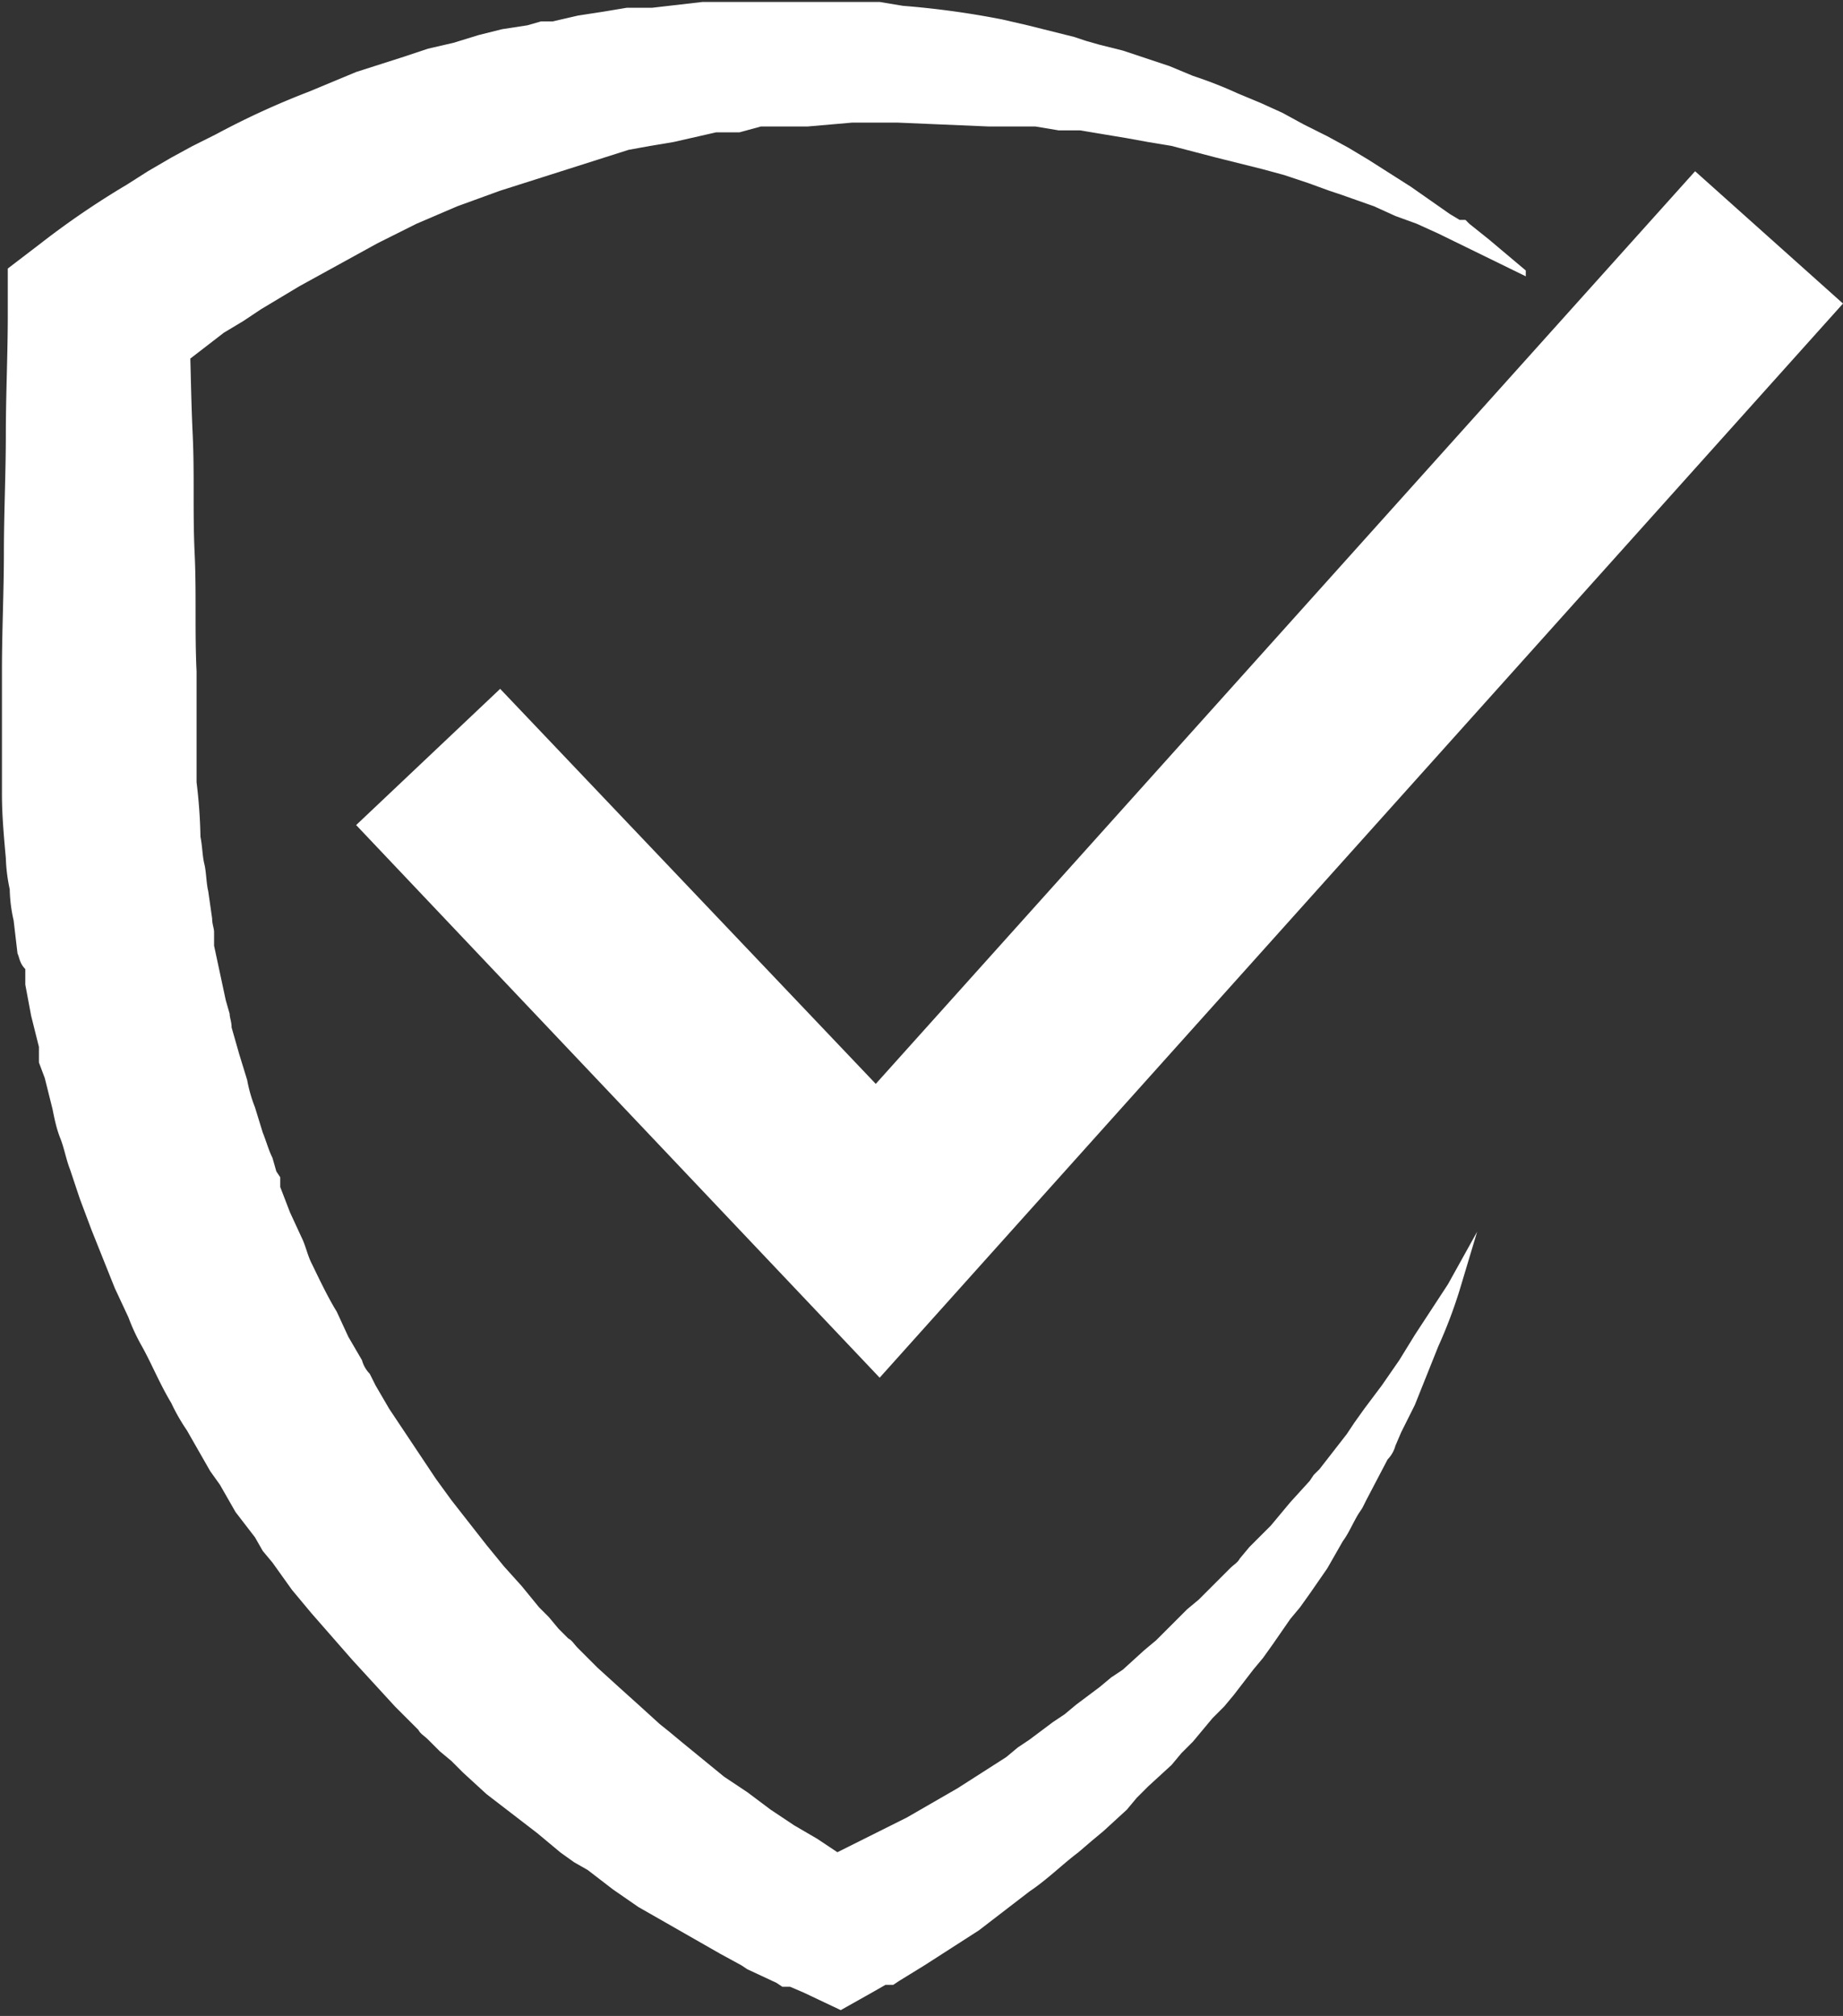 <svg xmlns="http://www.w3.org/2000/svg" viewBox="0 0 94.7 103.6">
    <rect x="0" y="0" width="94.7" height="103.6" fill="#333333" stroke="none"/>
    <rect width="78.4" height="103.58" fill="none"/>
    <path
        d="M78.4,14.2,73.9,12l-1.1-.5-1.1-.4-1.1-.5L68.9,10l-.6-.2-1.1-.4L66,9l-1.1-.3-2.4-.6-2.3-.6L59,7.3l-1.1-.2-1.2-.2-1.2-.2H54.4l-1.2-.2H50.8l-4.7-.2H43.8l-2.3.2H39.1L38,6.8H36.8l-2.2.5-1.2.2-1.1.2L27.9,9.1l-2.2.7-1.1.4-1.1.4-2.1.9-1,.5-1,.5-4,2.2-1,.6-1,.6-.9.6-1,.6L8,19.8l1.7-3.6c.1,2,.1,4,.2,6.1s0,4,.1,6.1,0,4,.1,6.1V39h0v1.2a26.4,26.4,0,0,1,.2,2.8c.1.5.1,1,.2,1.4s.1,1,.2,1.4l.2,1.4c0,.3.1.5.1.7v.7l.3,1.4.3,1.4.2.7c0,.2.1.4.1.7l.4,1.4.4,1.3a7.4,7.4,0,0,0,.4,1.4l.4,1.3c.2.5.3.9.5,1.3l.2.7.2.3V61l.5,1.3.6,1.3c.2.4.3.9.5,1.3s.8,1.7,1.3,2.5l.6,1.3.7,1.2a1.6,1.6,0,0,0,.4.7l.3.6.7,1.2.8,1.2.4.6.4.6.8,1.2.8,1.1,1.8,2.3.9,1.1.9,1,.9,1.1.5.5.5.6.5.5c.2.1.3.3.5.5l1,1,1.1,1,1,.9,1.1,1,.5.4.6.5,1.1.9,1.1.9.6.4.6.4,1.2.9,1.2.8,1.2.7,1.2.8.3.2h.3l.7.4H41.3l.7-.4h.2c0,.1.1,0-.1.1h.2l.3-.2,1.4-.7,2.6-1.3,2.6-1.5,2.5-1.6.6-.5.6-.4,1.2-.9.6-.4.6-.5,1.2-.9.6-.5.6-.4,1.1-1,.6-.5.5-.5L61,82.7l.6-.5.5-.5,1.1-1.1c.2-.2.4-.3.5-.5l.5-.6,1.1-1.1,1-1.2,1-1.1.2-.3.3-.3,1.4-1.8.4-.6.5-.7.9-1.2.9-1.3.8-1.3L74.4,66l1.5-2.7-.9,3a24.9,24.9,0,0,1-1.1,2.9l-1.2,3L72,73.6l-.3.7a1.6,1.6,0,0,1-.4.7l-1.1,2.1-.2.4-.2.3c-.3.5-.5,1-.8,1.4l-.8,1.4-.9,1.3-.5.7-.5.6-.9,1.3-.5.7-.5.6-1,1.3-.5.6-.6.6-1,1.2-.6.6-.5.6L59,91.8l-.6.6-.5.6-1.2,1.1-.6.5-.7.6c-.8.6-1.6,1.4-2.5,2l-2.6,2L47.5,101l-1.3.8-.3.2h-.4l-.7.4-1.6.9-1.9-.9-.7-.3h-.4l-.3-.2-1.5-.7-.3-.2-1.1-.6-1.4-.8-1.4-.8-.7-.4-.7-.4-1.3-.9-1.3-1-.7-.4-.7-.5-1.2-1-1.3-1-1.3-1-1.2-1.1-.6-.6-.6-.5-.6-.6c-.2-.2-.4-.3-.5-.5l-1.2-1.2-1.1-1.2-1.1-1.2L16,82.9l-1-1.2-1-1.4-.5-.6-.4-.7-1-1.3-.8-1.4-.5-.7-.4-.7-.8-1.4a10,10,0,0,1-.8-1.4c-.6-1-1-2-1.5-2.9a10.1,10.1,0,0,1-.7-1.5l-.7-1.5-1.2-3-.6-1.6-.5-1.5c-.2-.5-.3-1.1-.5-1.6s-.3-1-.4-1.5l-.4-1.6L2,54.6v-.8l-.4-1.6-.3-1.6v-.8C1,49.5,1,49.2.9,49L.7,47.3a7.8,7.8,0,0,1-.2-1.6,8.8,8.8,0,0,1-.2-1.6C.2,43,.1,41.9.1,40.8V34.5c0-2.1.1-4.1.1-6.1s.1-4.1.1-6.1.1-4.1.1-6.1V13.8l1.7-1.3a42.7,42.7,0,0,1,4.4-3l1.1-.7,1.2-.7,1.1-.6,1.2-.6a41.6,41.6,0,0,1,4.8-2.2l1.2-.5,1.2-.5,2.5-.8L22,2.5l1.3-.3,1.3-.4,1.2-.3,1.3-.2.7-.2h.6L29.7.8,31,.6,32.2.4h1.3L36.1.1h9.1l1.2.2a44.6,44.6,0,0,1,5.1.7l1.3.3,1.2.3,1.2.3.6.2.7.2,1.2.3,1.2.4,1.2.4,1.2.5a21.8,21.8,0,0,1,2.3.9l1.2.5,1.1.5,1.1.6,1.2.6,1.1.6.5.3.5.3,1.1.7,1.1.7,1,.7,1,.7.5.3h.3l.2.2,1,.8,1.9,1.6"
        fill="#ffffff"/>
    <rect x="18.2" y="8.8" width="76.5" height="62.02" fill="none"/>
    <path d="M45.2,70.8,18.3,42.4l7.4-7L45,55.7,87.1,8.8l7.6,6.8L45.2,70.8" fill="#ffffff"/>
</svg>
